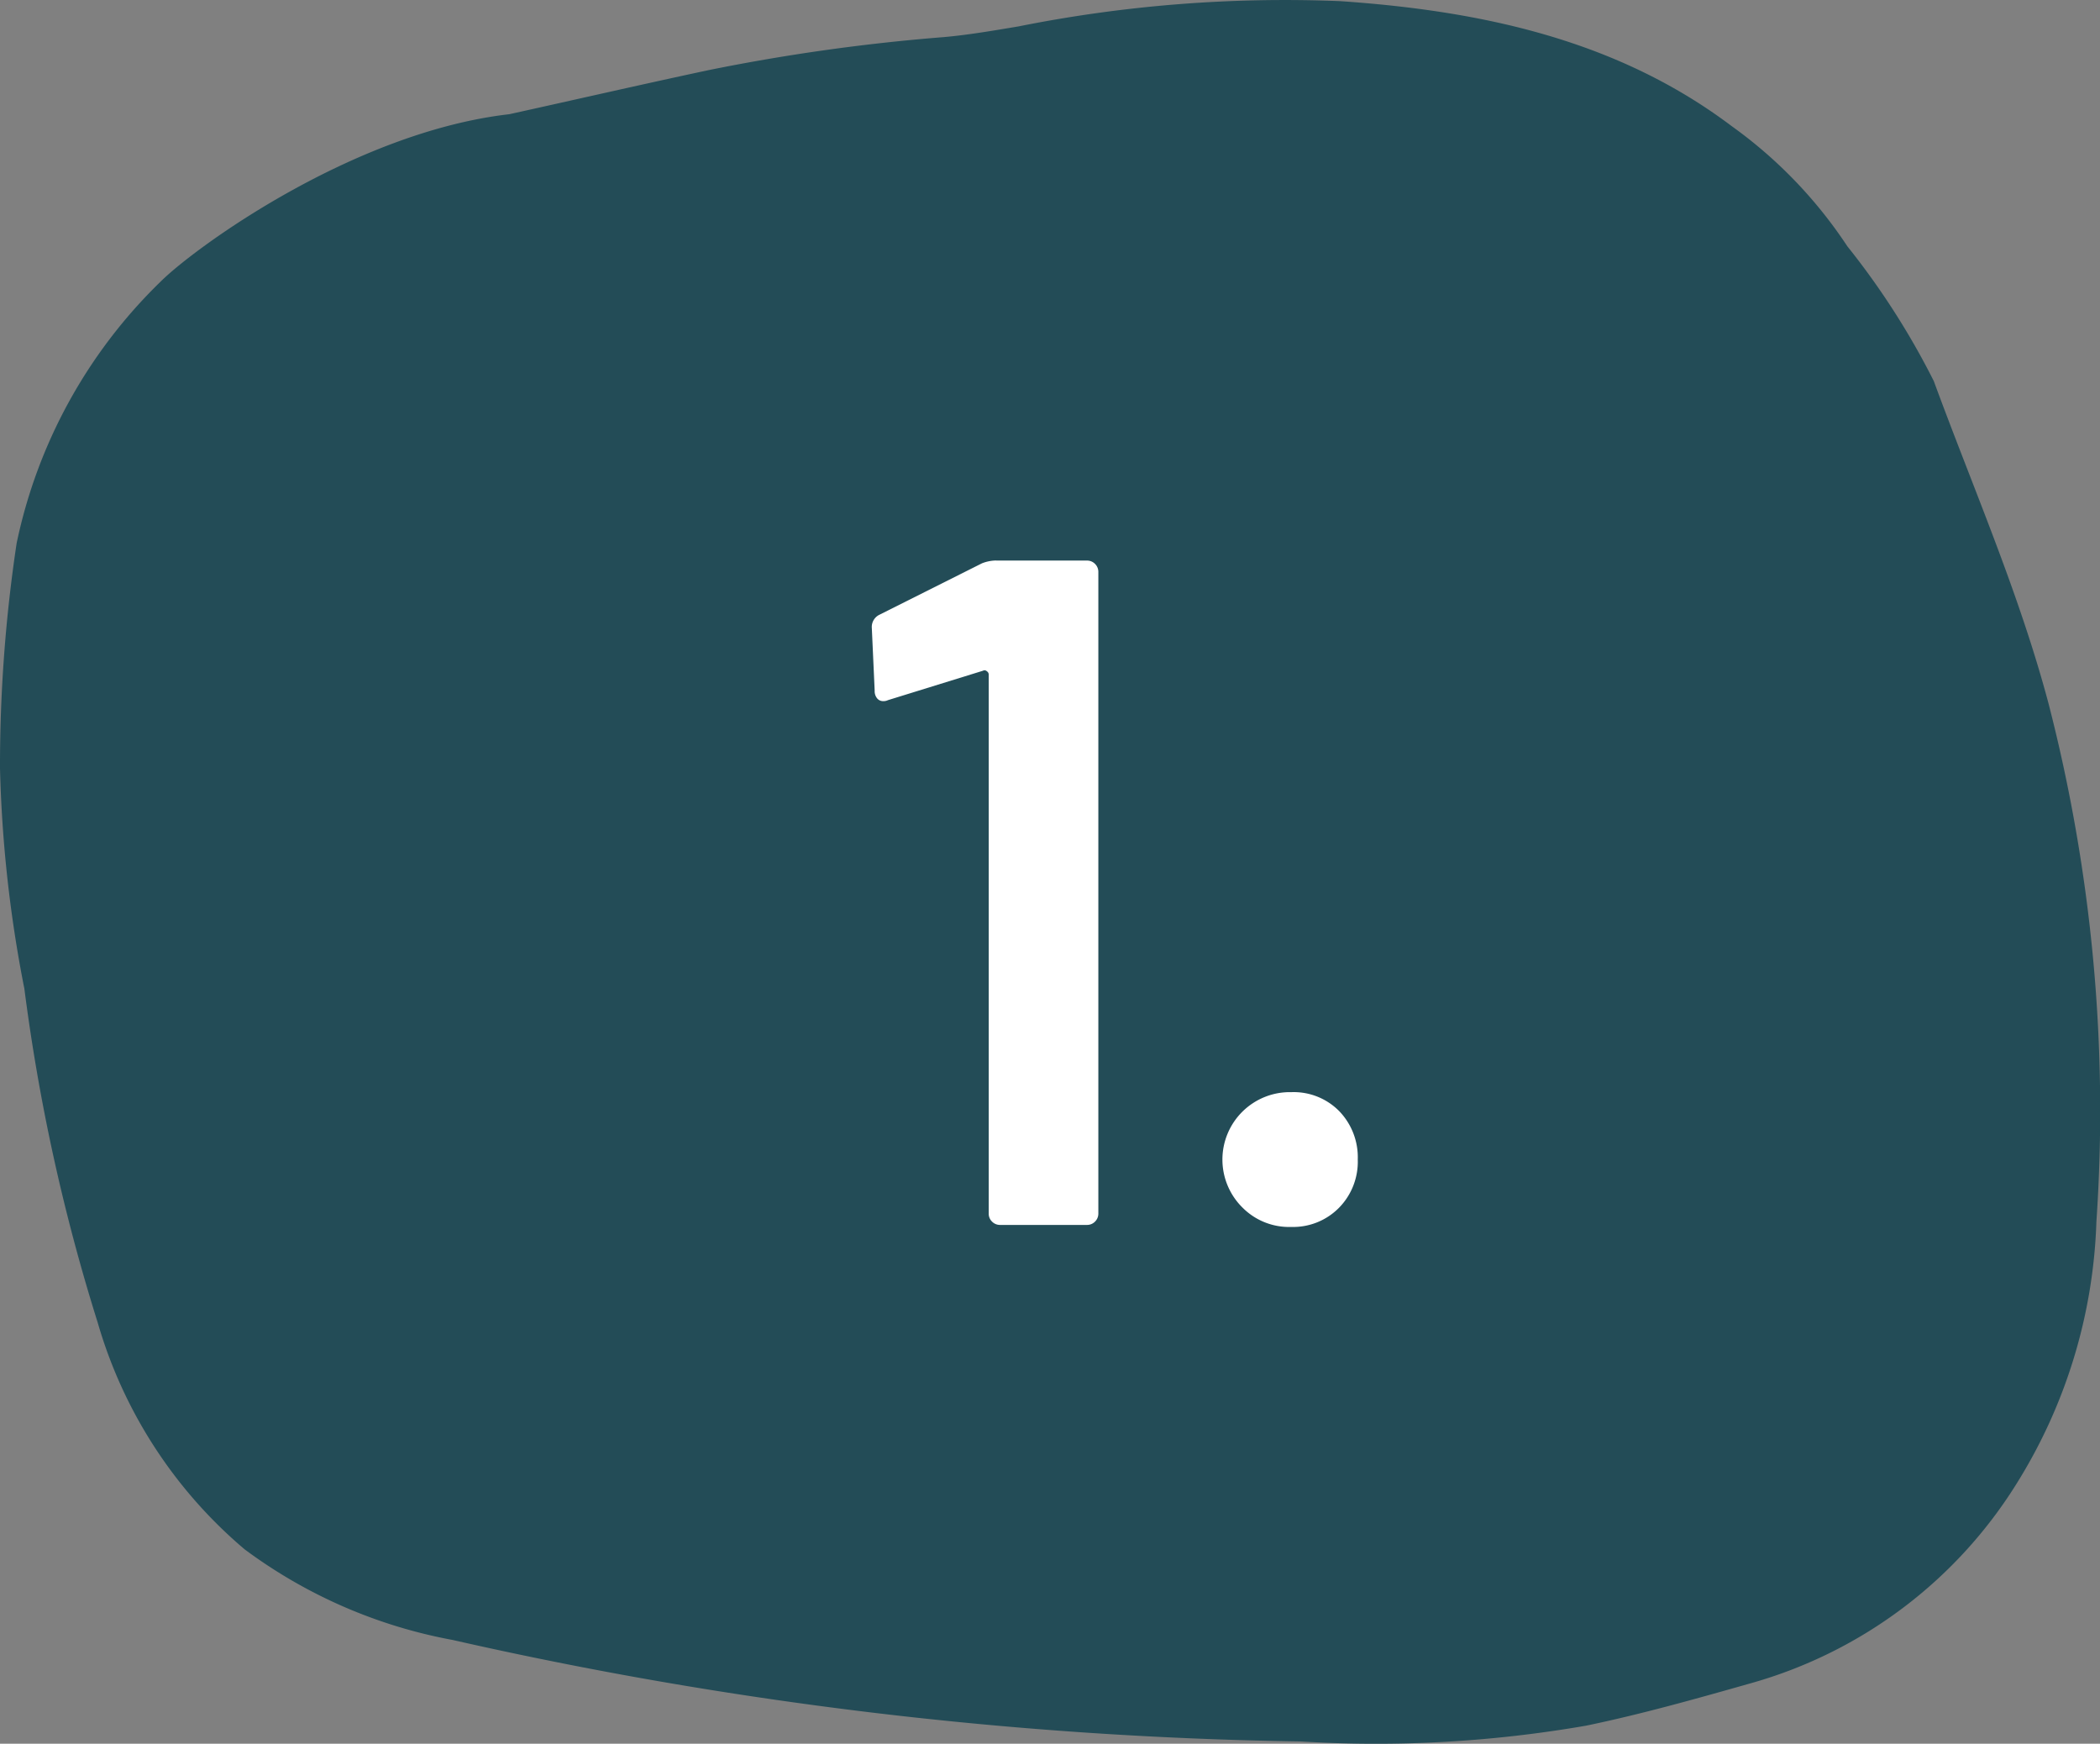 <svg xmlns="http://www.w3.org/2000/svg" width="53.103" height="44.09" viewBox="0 0 53.103 44.09"><rect x="0" y="0" width="53.103" height="44.09" fill="#808080" stroke="none"/><g id="number_1_icon" data-name="number 1 icon" transform="translate(-162 -1105.399)"><path id="Path_1976" data-name="Path 1976" d="M.611,26.1A32.836,32.836,0,0,1,0,20.551,37.906,37.906,0,0,1,.421,14.86,12.884,12.884,0,0,1,4.062,8.246c.847-.847,4.862-3.778,8.815-4.232,1.676-.369,3.347-.753,5.028-1.112a49.565,49.565,0,0,1,5.965-.838c.634-.057,1.259-.166,1.884-.27a34.35,34.35,0,0,1,8.138-.639c3.579.246,7.007.98,9.9,3.162a11.569,11.569,0,0,1,2.921,3.035A19.448,19.448,0,0,1,48.9,10.761c.994,2.708,2.154,5.345,2.9,8.148a41.208,41.208,0,0,1,1.212,13.109,13.294,13.294,0,0,1-2.022,6.628A11.617,11.617,0,0,1,44.3,43.679c-1.387.393-2.774.786-4.185,1.079a31.094,31.094,0,0,1-7.229.4,103.855,103.855,0,0,1-21.441-2.566A12.664,12.664,0,0,1,6.185,40.3a11.792,11.792,0,0,1-3.716-5.738A48.846,48.846,0,0,1,.613,26.1" transform="translate(162 1104.273)" fill="#234c57"></path><path id="Path_1977" data-name="Path 1977" d="M25.19,15.3h2.3a.278.278,0,0,1,.2.084.282.282,0,0,1,.084.2V31.814a.282.282,0,0,1-.084.2.278.278,0,0,1-.2.084H25.286a.278.278,0,0,1-.2-.084.274.274,0,0,1-.084-.2V18.182a.1.1,0,0,0-.048-.084.084.084,0,0,0-.1-.012l-2.4.743a.257.257,0,0,1-.12.025.193.193,0,0,1-.156-.073.286.286,0,0,1-.06-.191l-.072-1.584a.342.342,0,0,1,.192-.336l2.592-1.3a1.006,1.006,0,0,1,.36-.072" transform="translate(162 1104.273)" fill="#fff"></path><path id="Path_1978" data-name="Path 1978" d="M31.43,31.67a1.705,1.705,0,0,1,1.224-2.929,1.615,1.615,0,0,1,1.212.481,1.68,1.68,0,0,1,.468,1.223,1.66,1.66,0,0,1-.48,1.225,1.627,1.627,0,0,1-1.2.479,1.657,1.657,0,0,1-1.224-.479" transform="translate(162 1104.273)" fill="#fff"></path></g></svg>